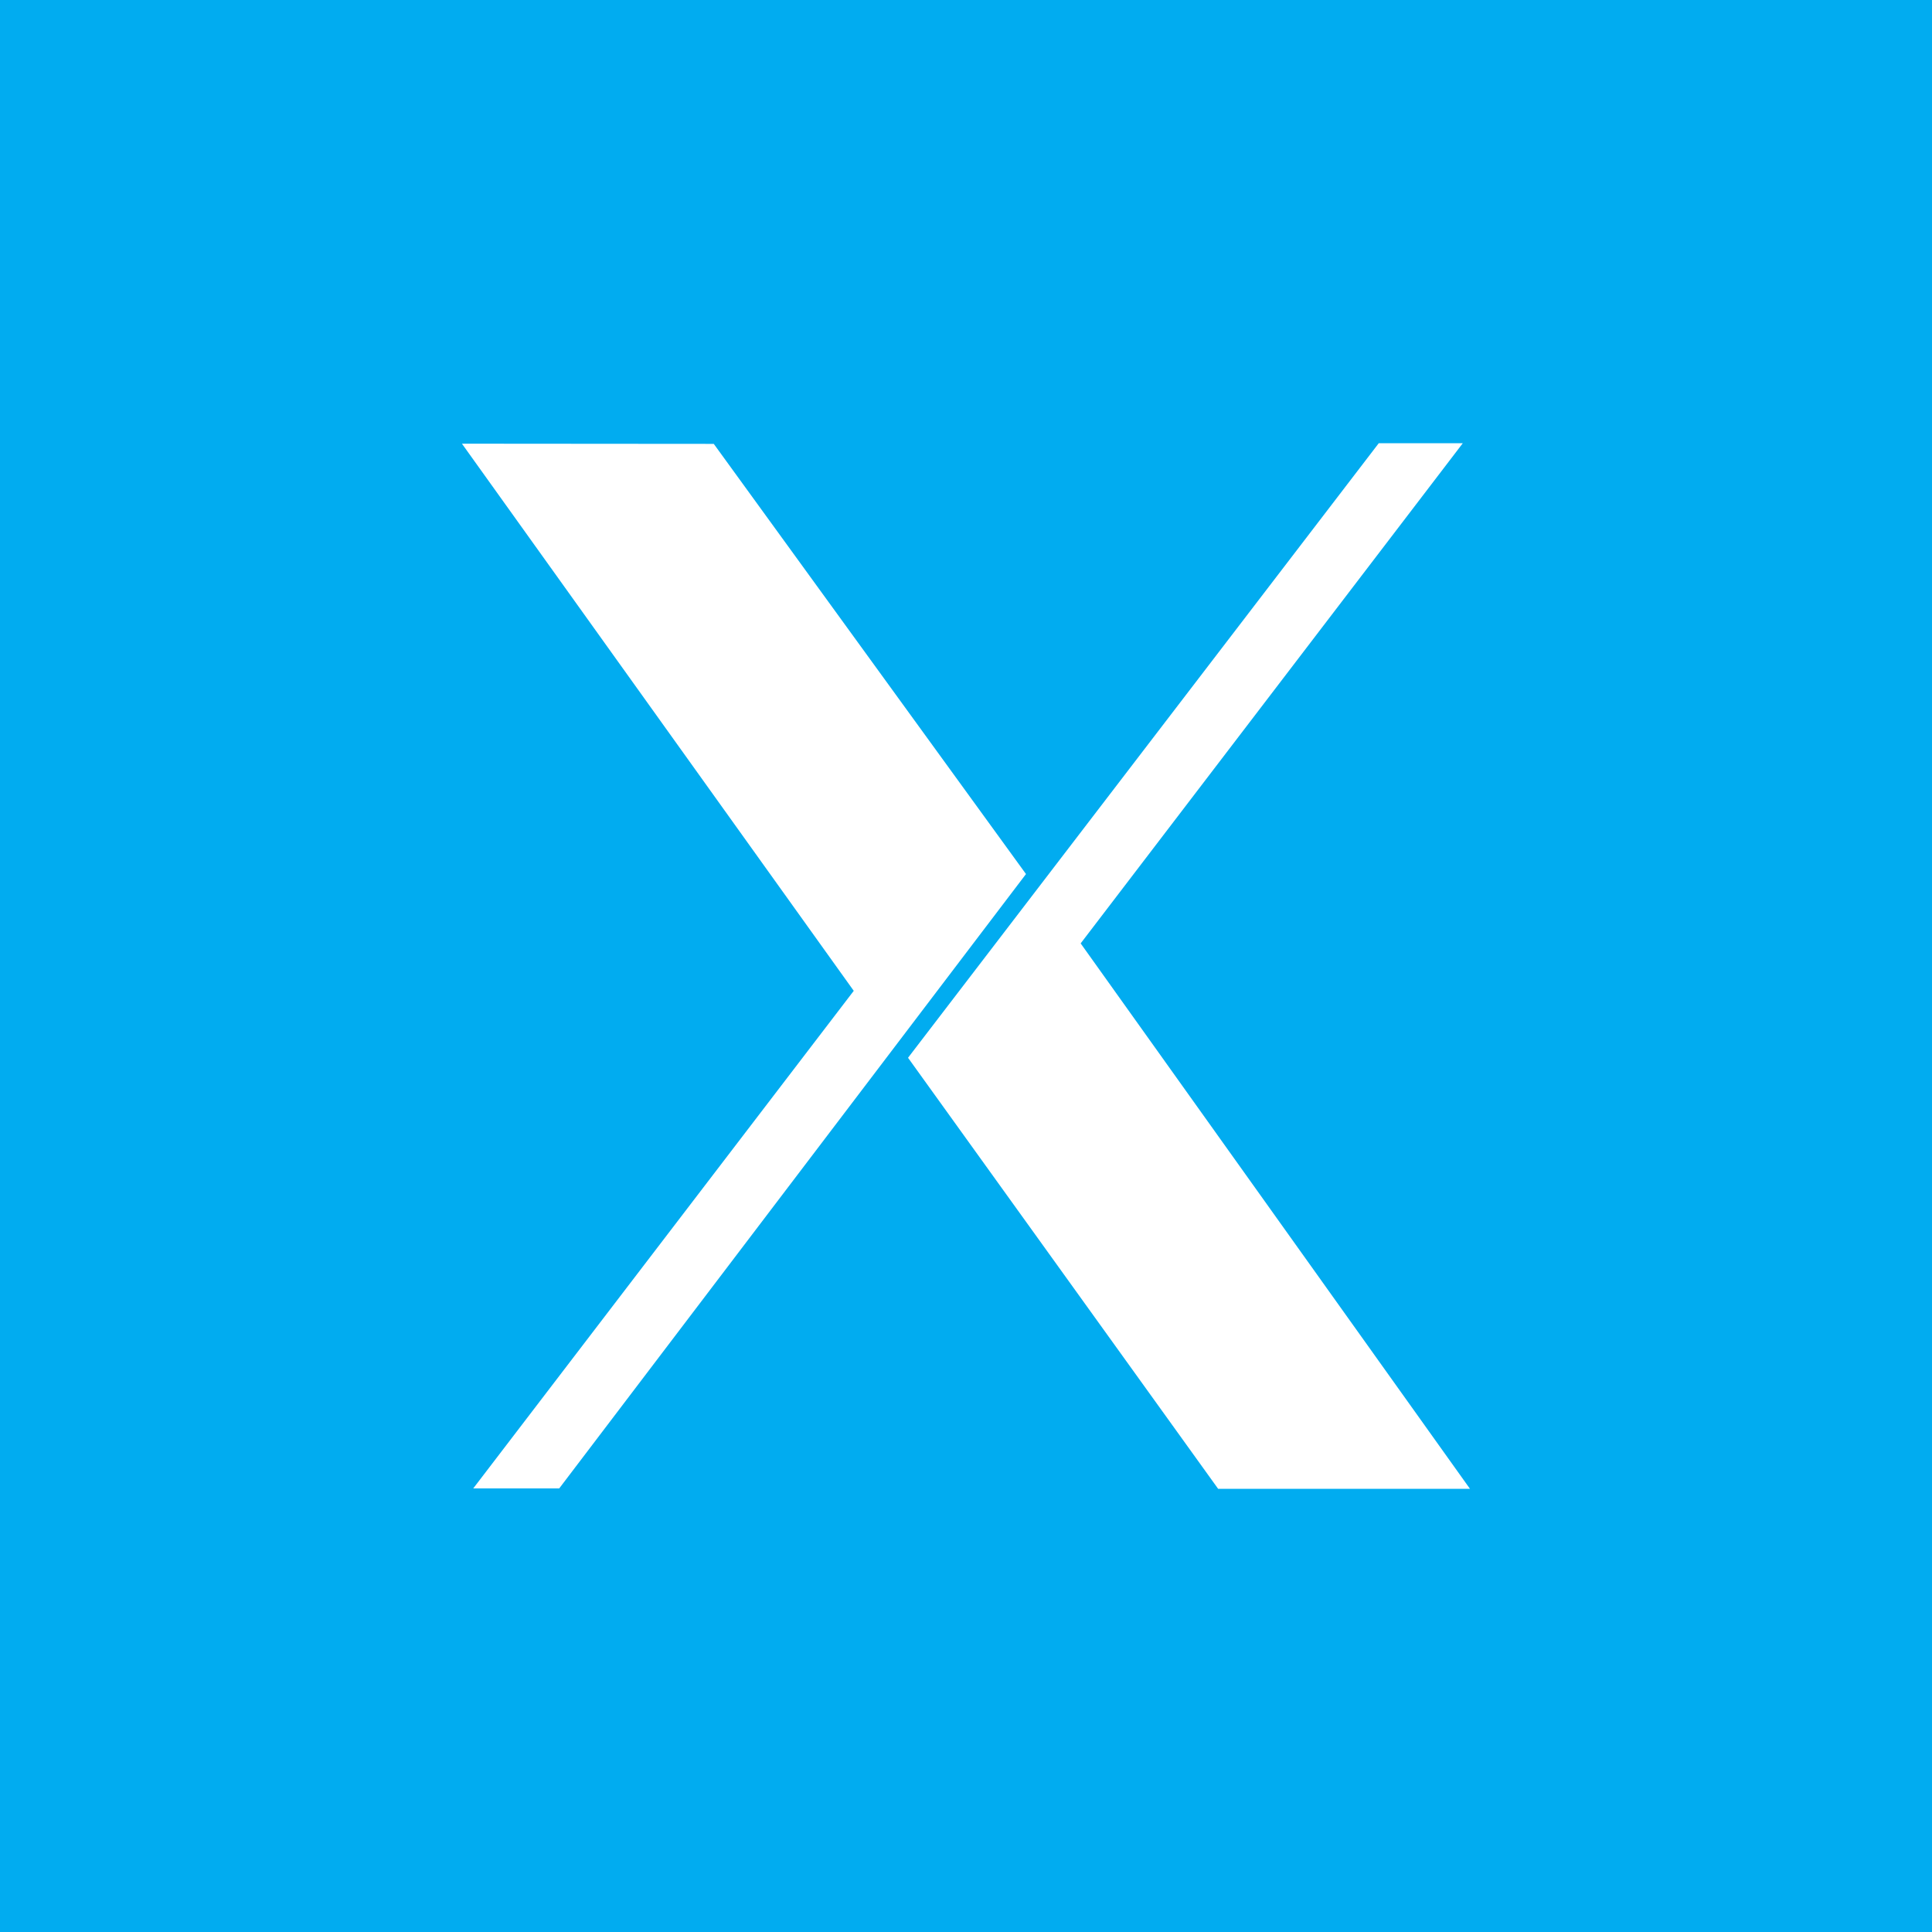 <svg width="20" height="20" viewBox="0 0 20 20" fill="none" xmlns="http://www.w3.org/2000/svg">
<path d="M20 0H0V20H20V0Z" fill="#01ACF0"/>
<path d="M4.899 15.408L8.838 10.257L4.782 4.593L7.389 4.595L10.621 9.048L5.789 15.408H4.899ZM12.61 15.412L9.4 10.95L14.273 4.588H15.143L11.187 9.766L15.217 15.412H12.61Z" fill="white"/>
</svg>
